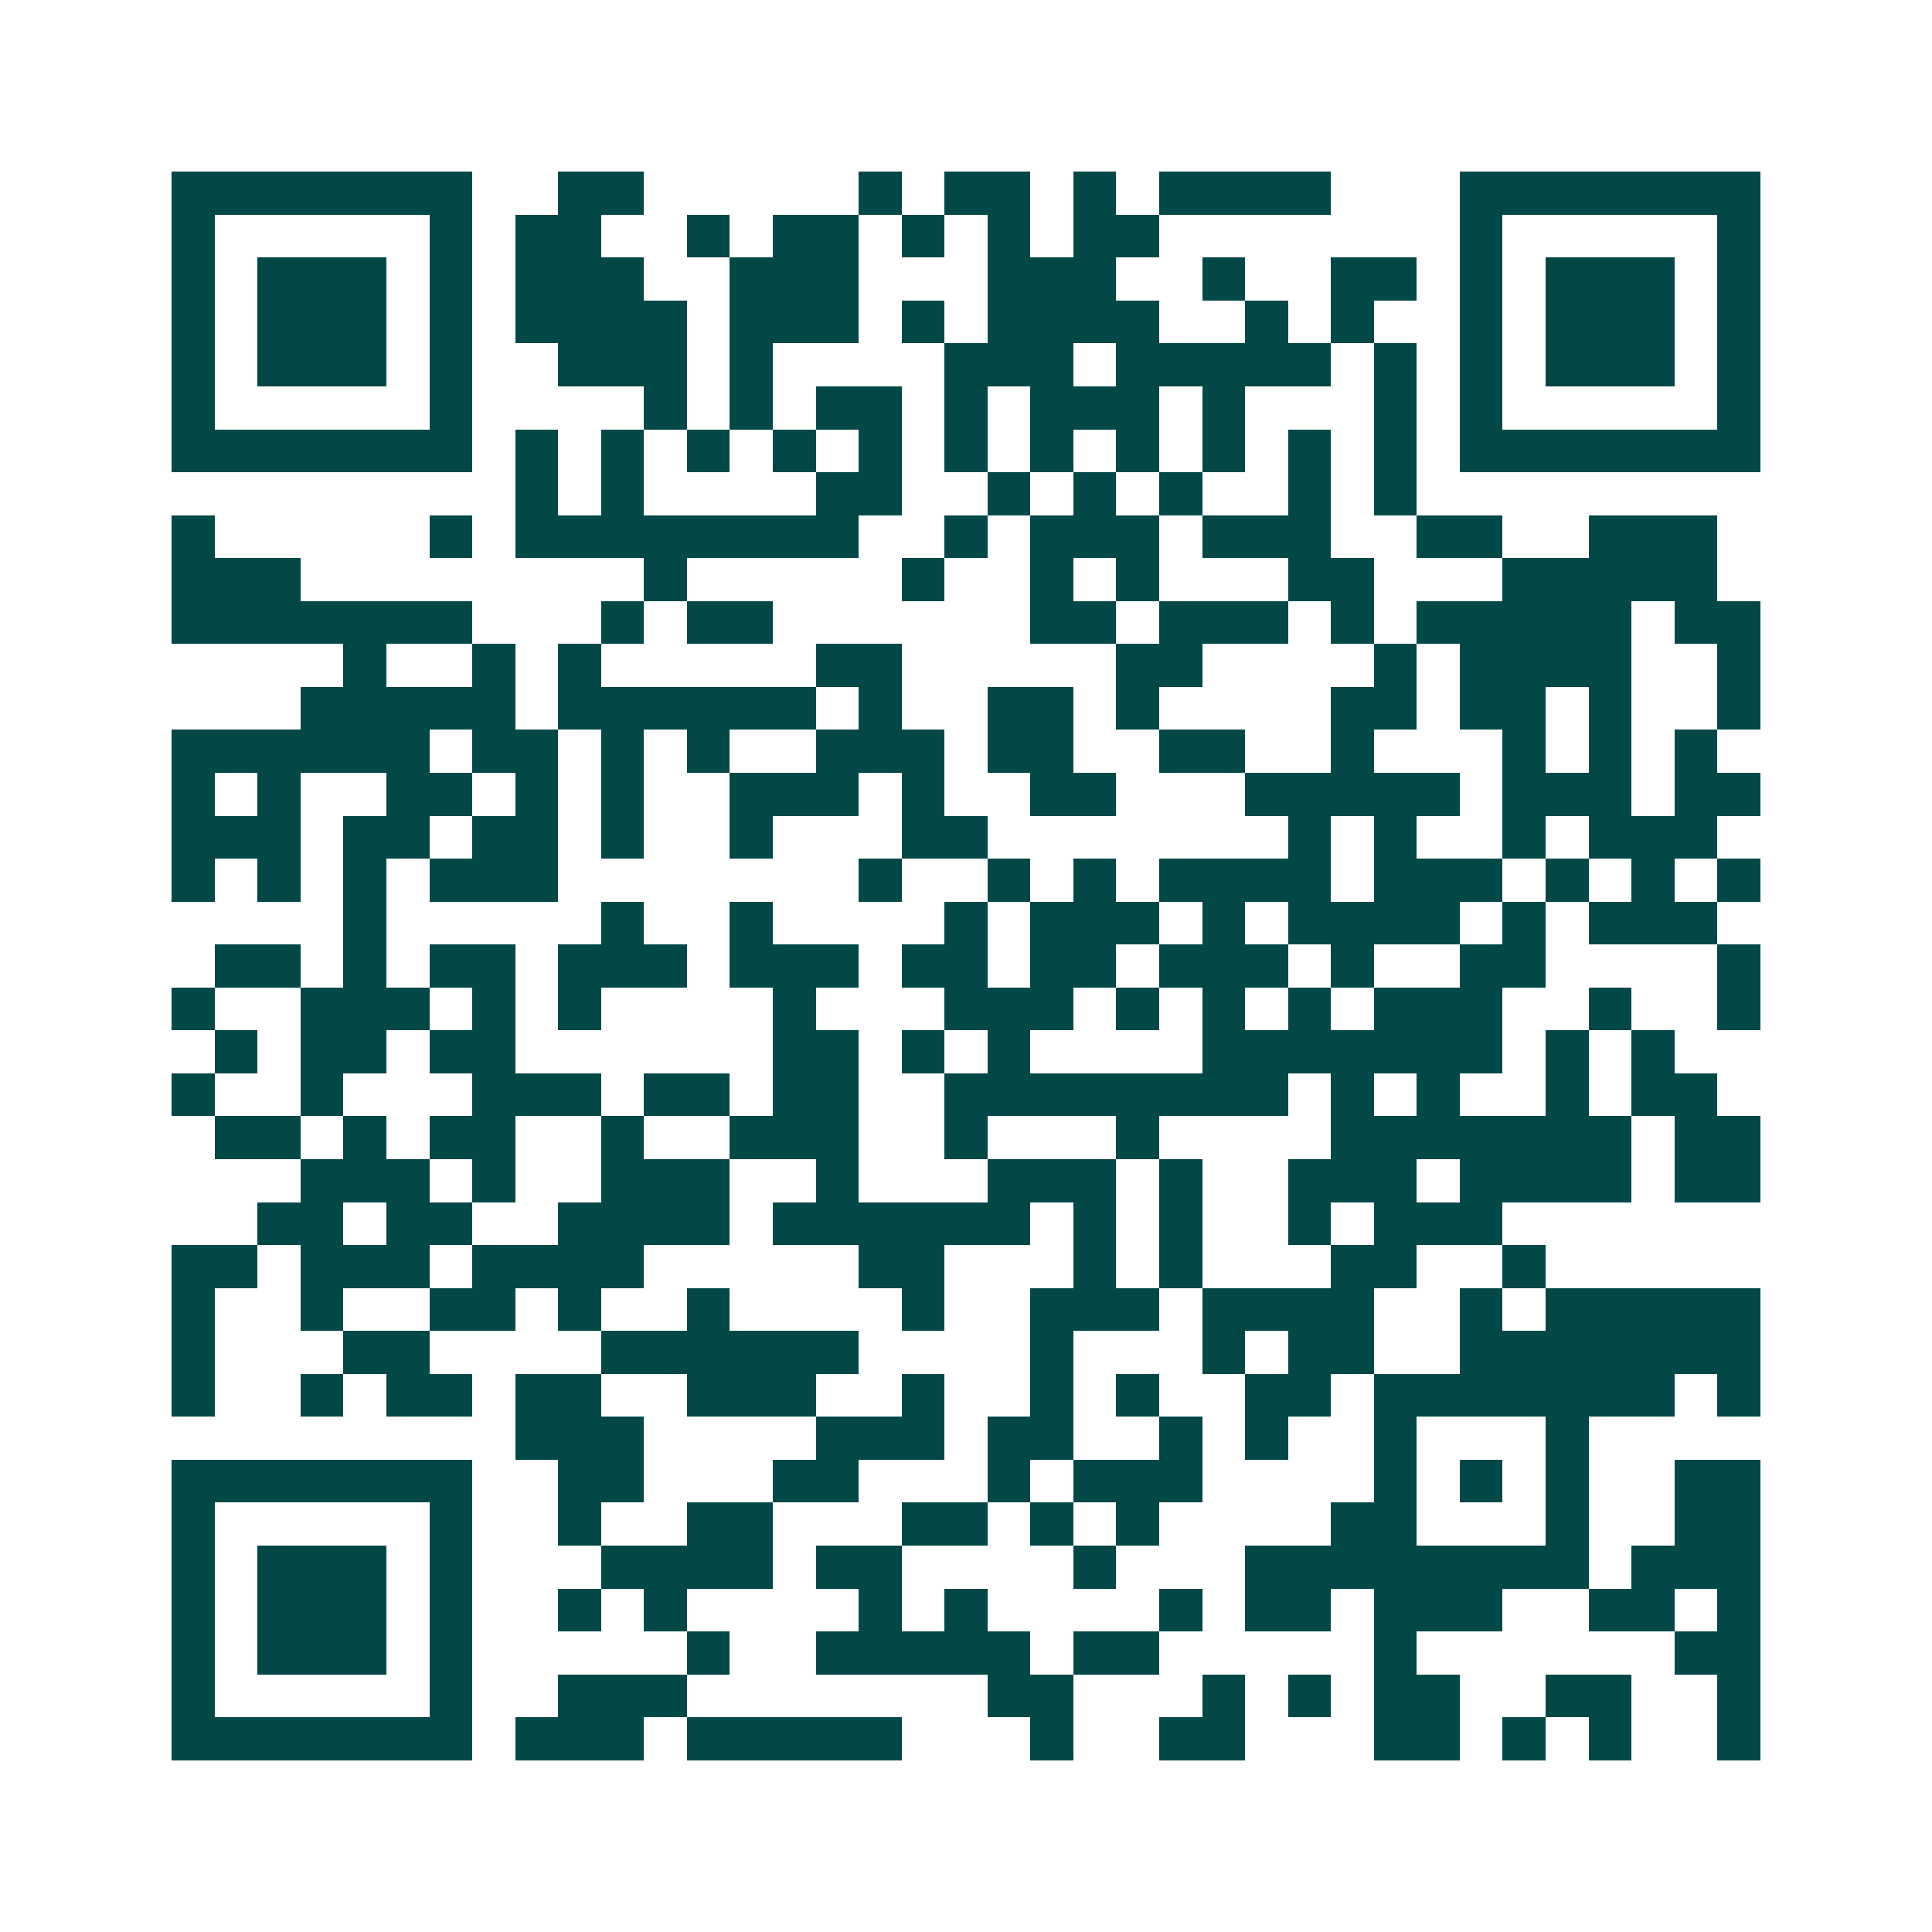 <svg xmlns="http://www.w3.org/2000/svg" width="200" height="200" viewBox="0 0 45 45" shape-rendering="crispEdges"><path fill="#ffffff" d="M0 0h45v45H0z"/><path stroke="#014847" d="M4 4.5h7m2 0h2m5 0h1m1 0h2m1 0h1m1 0h4m3 0h7M4 5.5h1m5 0h1m1 0h2m2 0h1m1 0h2m1 0h1m1 0h1m1 0h2m7 0h1m5 0h1M4 6.5h1m1 0h3m1 0h1m1 0h3m2 0h3m3 0h3m2 0h1m2 0h2m1 0h1m1 0h3m1 0h1M4 7.5h1m1 0h3m1 0h1m1 0h4m1 0h3m1 0h1m1 0h4m2 0h1m1 0h1m2 0h1m1 0h3m1 0h1M4 8.5h1m1 0h3m1 0h1m2 0h3m1 0h1m4 0h3m1 0h5m1 0h1m1 0h1m1 0h3m1 0h1M4 9.5h1m5 0h1m4 0h1m1 0h1m1 0h2m1 0h1m1 0h3m1 0h1m3 0h1m1 0h1m5 0h1M4 10.5h7m1 0h1m1 0h1m1 0h1m1 0h1m1 0h1m1 0h1m1 0h1m1 0h1m1 0h1m1 0h1m1 0h1m1 0h7M12 11.5h1m1 0h1m4 0h2m2 0h1m1 0h1m1 0h1m2 0h1m1 0h1M4 12.5h1m5 0h1m1 0h8m2 0h1m1 0h3m1 0h3m2 0h2m2 0h3M4 13.5h3m8 0h1m5 0h1m2 0h1m1 0h1m3 0h2m3 0h5M4 14.5h7m3 0h1m1 0h2m6 0h2m1 0h3m1 0h1m1 0h5m1 0h2M8 15.5h1m2 0h1m1 0h1m5 0h2m5 0h2m4 0h1m1 0h4m2 0h1M7 16.5h5m1 0h6m1 0h1m2 0h2m1 0h1m4 0h2m1 0h2m1 0h1m2 0h1M4 17.5h6m1 0h2m1 0h1m1 0h1m2 0h3m1 0h2m2 0h2m2 0h1m3 0h1m1 0h1m1 0h1M4 18.5h1m1 0h1m2 0h2m1 0h1m1 0h1m2 0h3m1 0h1m2 0h2m3 0h5m1 0h3m1 0h2M4 19.5h3m1 0h2m1 0h2m1 0h1m2 0h1m3 0h2m7 0h1m1 0h1m2 0h1m1 0h3M4 20.5h1m1 0h1m1 0h1m1 0h3m7 0h1m2 0h1m1 0h1m1 0h4m1 0h3m1 0h1m1 0h1m1 0h1M8 21.5h1m5 0h1m2 0h1m4 0h1m1 0h3m1 0h1m1 0h4m1 0h1m1 0h3M5 22.5h2m1 0h1m1 0h2m1 0h3m1 0h3m1 0h2m1 0h2m1 0h3m1 0h1m2 0h2m4 0h1M4 23.5h1m2 0h3m1 0h1m1 0h1m4 0h1m3 0h3m1 0h1m1 0h1m1 0h1m1 0h3m2 0h1m2 0h1M5 24.5h1m1 0h2m1 0h2m6 0h2m1 0h1m1 0h1m4 0h7m1 0h1m1 0h1M4 25.5h1m2 0h1m3 0h3m1 0h2m1 0h2m2 0h8m1 0h1m1 0h1m2 0h1m1 0h2M5 26.5h2m1 0h1m1 0h2m2 0h1m2 0h3m2 0h1m3 0h1m4 0h7m1 0h2M7 27.5h3m1 0h1m2 0h3m2 0h1m3 0h3m1 0h1m2 0h3m1 0h4m1 0h2M6 28.5h2m1 0h2m2 0h4m1 0h6m1 0h1m1 0h1m2 0h1m1 0h3M4 29.5h2m1 0h3m1 0h4m5 0h2m3 0h1m1 0h1m3 0h2m2 0h1M4 30.5h1m2 0h1m2 0h2m1 0h1m2 0h1m4 0h1m2 0h3m1 0h4m2 0h1m1 0h5M4 31.5h1m3 0h2m4 0h6m4 0h1m3 0h1m1 0h2m2 0h7M4 32.5h1m2 0h1m1 0h2m1 0h2m2 0h3m2 0h1m2 0h1m1 0h1m2 0h2m1 0h7m1 0h1M12 33.5h3m4 0h3m1 0h2m2 0h1m1 0h1m2 0h1m3 0h1M4 34.5h7m2 0h2m3 0h2m3 0h1m1 0h3m4 0h1m1 0h1m1 0h1m2 0h2M4 35.5h1m5 0h1m2 0h1m2 0h2m3 0h2m1 0h1m1 0h1m4 0h2m3 0h1m2 0h2M4 36.5h1m1 0h3m1 0h1m3 0h4m1 0h2m4 0h1m3 0h8m1 0h3M4 37.5h1m1 0h3m1 0h1m2 0h1m1 0h1m4 0h1m1 0h1m4 0h1m1 0h2m1 0h3m2 0h2m1 0h1M4 38.5h1m1 0h3m1 0h1m5 0h1m2 0h5m1 0h2m5 0h1m6 0h2M4 39.5h1m5 0h1m2 0h3m7 0h2m3 0h1m1 0h1m1 0h2m2 0h2m2 0h1M4 40.5h7m1 0h3m1 0h5m3 0h1m2 0h2m3 0h2m1 0h1m1 0h1m2 0h1"/></svg>
